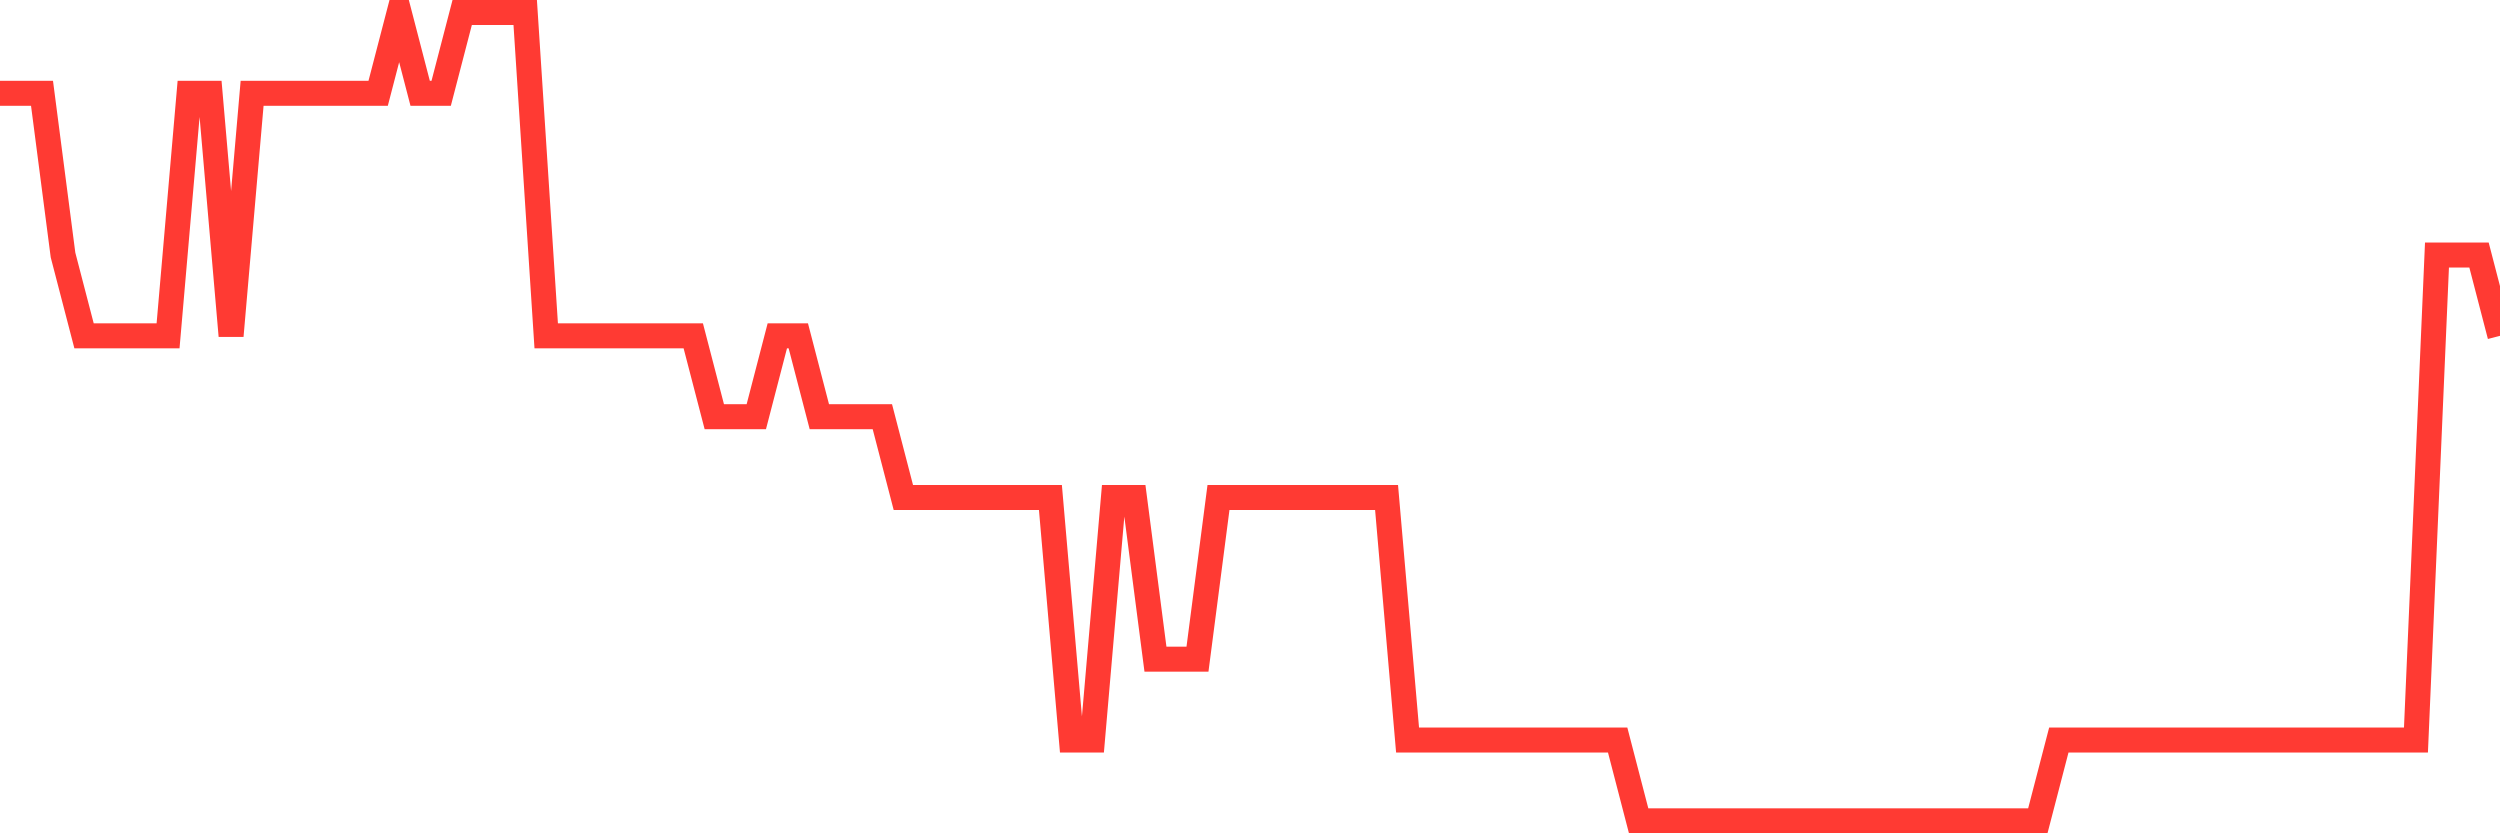 <svg
  xmlns="http://www.w3.org/2000/svg"
  xmlns:xlink="http://www.w3.org/1999/xlink"
  width="120"
  height="40"
  viewBox="0 0 120 40"
  preserveAspectRatio="none"
>
  <polyline
    points="0,4.48 1.008,4.48 2.017,4.48 3.025,12.24 4.034,16.12 5.042,16.12 6.05,16.12 7.059,16.12 8.067,16.12 9.076,4.48 10.084,4.48 11.092,16.12 12.101,4.48 13.109,4.48 14.118,4.48 15.126,4.48 16.134,4.48 17.143,4.48 18.151,4.48 19.16,0.6 20.168,4.48 21.176,4.48 22.185,0.6 23.193,0.6 24.202,0.6 25.21,0.6 26.218,16.12 27.227,16.12 28.235,16.12 29.244,16.12 30.252,16.12 31.261,16.12 32.269,16.12 33.277,16.12 34.286,20 35.294,20 36.303,20 37.311,16.12 38.319,16.12 39.328,20 40.336,20 41.345,20 42.353,20 43.361,23.88 44.37,23.88 45.378,23.88 46.387,23.88 47.395,23.88 48.403,23.88 49.412,23.88 50.42,23.88 51.429,35.52 52.437,35.52 53.445,23.88 54.454,23.88 55.462,31.64 56.471,31.64 57.479,31.64 58.487,23.88 59.496,23.88 60.504,23.88 61.513,23.88 62.521,23.88 63.529,23.88 64.538,23.88 65.546,23.88 66.555,23.88 67.563,35.52 68.571,35.52 69.58,35.52 70.588,35.52 71.597,35.52 72.605,35.52 73.613,35.52 74.622,35.52 75.63,35.52 76.639,35.52 77.647,35.52 78.655,39.4 79.664,39.4 80.672,39.4 81.681,39.4 82.689,39.4 83.697,39.4 84.706,39.4 85.714,39.4 86.723,39.4 87.731,39.4 88.739,39.4 89.748,39.4 90.756,39.4 91.765,39.4 92.773,39.4 93.782,39.4 94.79,39.4 95.798,39.4 96.807,39.4 97.815,39.4 98.824,35.52 99.832,35.52 100.84,35.52 101.849,35.52 102.857,35.52 103.866,35.52 104.874,35.52 105.882,35.52 106.891,35.52 107.899,35.52 108.908,35.52 109.916,35.52 110.924,35.52 111.933,35.52 112.941,35.52 113.95,35.52 114.958,35.52 115.966,35.52 116.975,12.24 117.983,12.24 118.992,12.24 120,16.12"
    fill="none"
    stroke="#ff3a33"
    stroke-width="1.2"
  >
  </polyline>
</svg>